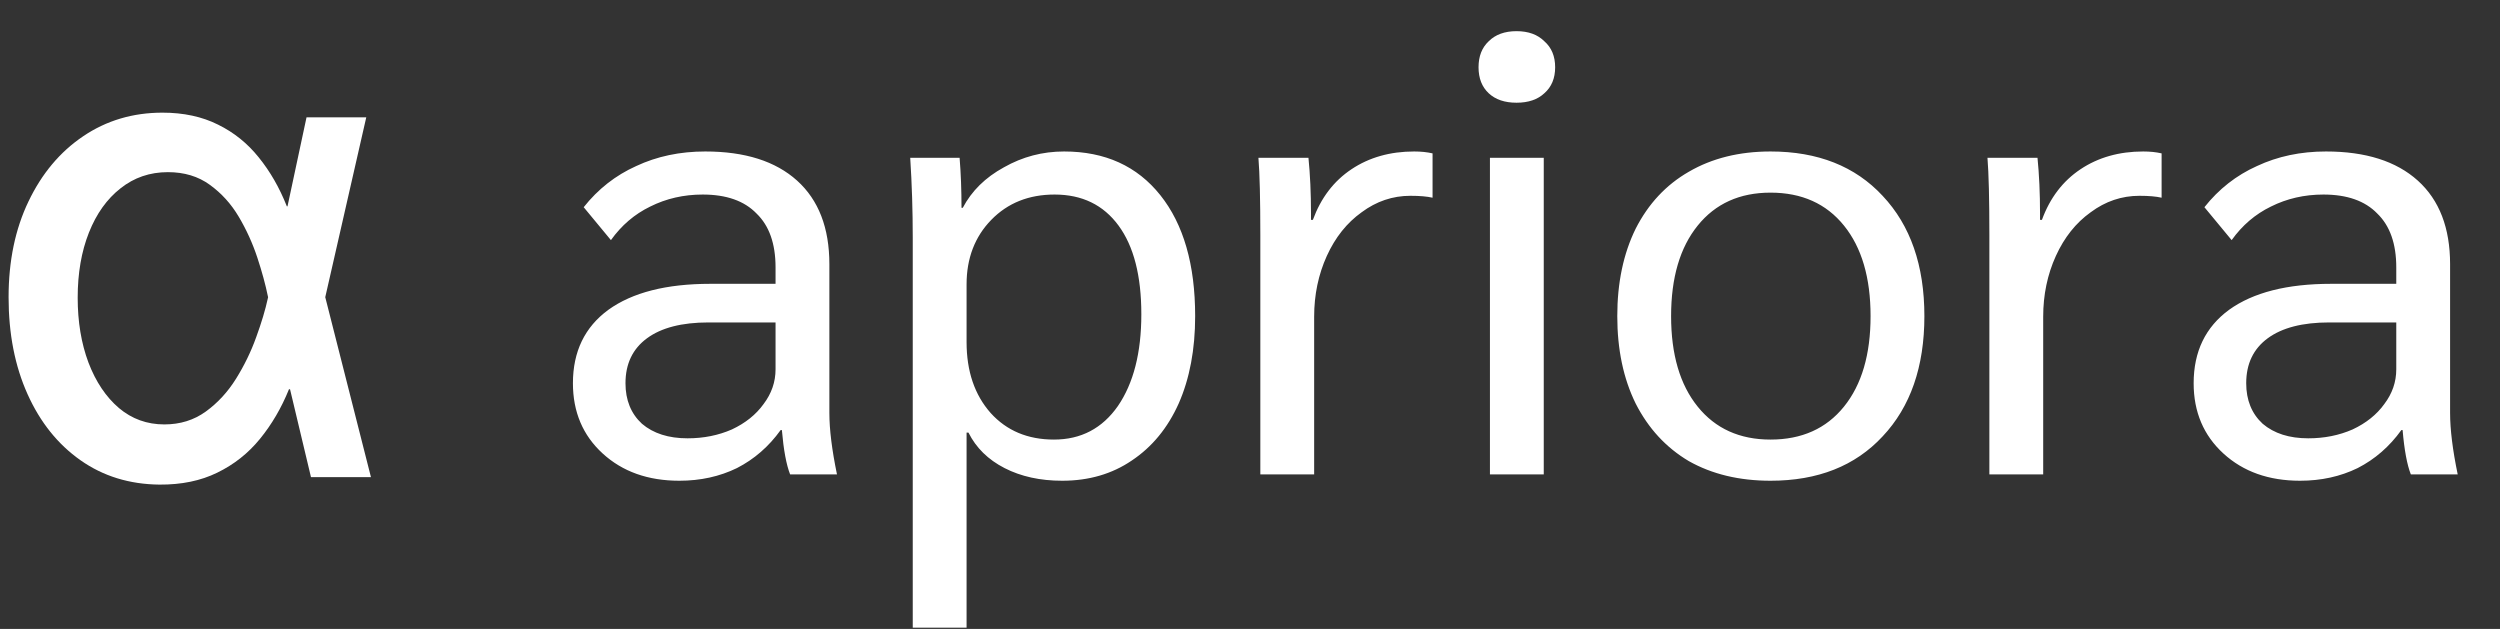 <svg width="159" height="40" viewBox="0 0 159 40" fill="none" xmlns="http://www.w3.org/2000/svg">
<rect x="0" y="0" width="159" height="40" fill="#333333" stroke="none"/>
<path d="M43.204 30.575C41.217 30.575 39.593 29.998 38.331 28.843C37.069 27.689 36.438 26.199 36.438 24.373C36.438 22.36 37.19 20.803 38.694 19.702C40.224 18.601 42.385 18.051 45.177 18.051H49.325V17.004C49.325 15.5 48.923 14.359 48.117 13.581C47.339 12.775 46.198 12.373 44.694 12.373C43.486 12.373 42.372 12.627 41.352 13.138C40.358 13.621 39.526 14.332 38.855 15.272L37.123 13.178C38.036 12.024 39.15 11.151 40.465 10.56C41.781 9.943 43.244 9.634 44.855 9.634C47.379 9.634 49.325 10.252 50.694 11.486C52.064 12.722 52.748 14.493 52.748 16.802V26.266C52.748 27.313 52.91 28.615 53.232 30.172H50.252C50.01 29.555 49.836 28.615 49.728 27.354H49.648C48.896 28.401 47.969 29.206 46.869 29.77C45.768 30.307 44.546 30.575 43.204 30.575ZM43.728 27.877C44.748 27.877 45.687 27.689 46.547 27.313C47.406 26.91 48.077 26.373 48.56 25.702C49.07 25.031 49.325 24.293 49.325 23.488V20.507H45.057C43.365 20.507 42.063 20.843 41.15 21.514C40.237 22.185 39.781 23.138 39.781 24.373C39.781 25.447 40.13 26.306 40.828 26.951C41.553 27.568 42.52 27.877 43.728 27.877ZM58.051 15.111C58.051 13.393 57.997 11.701 57.89 10.037H61.031C61.112 11.03 61.152 12.091 61.152 13.218H61.232C61.796 12.144 62.669 11.285 63.85 10.641C65.031 9.97 66.307 9.634 67.676 9.634C70.28 9.634 72.32 10.56 73.797 12.413C75.274 14.265 76.012 16.829 76.012 20.105C76.012 22.226 75.663 24.078 74.965 25.662C74.267 27.219 73.274 28.427 71.985 29.287C70.723 30.146 69.247 30.575 67.555 30.575C66.159 30.575 64.937 30.307 63.89 29.77C62.843 29.233 62.078 28.481 61.595 27.515H61.474V39.918H58.051V15.111ZM67.032 27.957C68.75 27.957 70.106 27.246 71.099 25.823C72.092 24.373 72.589 22.427 72.589 19.984C72.589 17.541 72.106 15.661 71.139 14.346C70.173 13.03 68.817 12.373 67.072 12.373C65.434 12.373 64.092 12.909 63.045 13.983C61.998 15.057 61.474 16.427 61.474 18.091V21.756C61.474 23.608 61.984 25.112 63.005 26.266C64.025 27.394 65.367 27.957 67.032 27.957ZM80.157 14.95C80.157 12.668 80.117 11.03 80.036 10.037H83.218C83.325 11.111 83.379 12.292 83.379 13.581V13.983H83.499C84.01 12.587 84.829 11.513 85.956 10.762C87.084 10.01 88.413 9.634 89.943 9.634C90.372 9.634 90.762 9.674 91.111 9.755V12.574C90.762 12.493 90.292 12.453 89.701 12.453C88.574 12.453 87.54 12.802 86.6 13.5C85.661 14.171 84.922 15.098 84.385 16.279C83.849 17.46 83.58 18.749 83.58 20.145V30.172H80.157V14.95ZM96.451 6.533C95.7 6.533 95.109 6.332 94.679 5.929C94.25 5.526 94.035 4.976 94.035 4.278C94.035 3.58 94.25 3.029 94.679 2.627C95.109 2.197 95.7 1.982 96.451 1.982C97.203 1.982 97.794 2.197 98.223 2.627C98.68 3.029 98.908 3.58 98.908 4.278C98.908 4.976 98.68 5.526 98.223 5.929C97.794 6.332 97.203 6.533 96.451 6.533ZM94.76 10.037H98.183V30.172H94.76V10.037ZM112.605 30.575C110.618 30.575 108.886 30.159 107.41 29.327C105.96 28.468 104.832 27.246 104.027 25.662C103.248 24.078 102.859 22.226 102.859 20.105C102.859 17.984 103.248 16.131 104.027 14.547C104.832 12.963 105.96 11.755 107.41 10.923C108.886 10.064 110.618 9.634 112.605 9.634C115.612 9.634 117.988 10.574 119.733 12.453C121.505 14.332 122.391 16.883 122.391 20.105C122.391 23.326 121.505 25.877 119.733 27.756C117.988 29.636 115.612 30.575 112.605 30.575ZM112.605 27.957C114.592 27.957 116.149 27.26 117.276 25.863C118.404 24.467 118.968 22.548 118.968 20.105C118.968 17.662 118.404 15.742 117.276 14.346C116.149 12.95 114.592 12.252 112.605 12.252C110.645 12.252 109.101 12.95 107.974 14.346C106.846 15.742 106.282 17.662 106.282 20.105C106.282 22.548 106.846 24.467 107.974 25.863C109.101 27.26 110.645 27.957 112.605 27.957ZM126.524 14.95C126.524 12.668 126.484 11.03 126.403 10.037H129.585C129.692 11.111 129.746 12.292 129.746 13.581V13.983H129.867C130.377 12.587 131.196 11.513 132.323 10.762C133.451 10.01 134.78 9.634 136.31 9.634C136.74 9.634 137.129 9.674 137.478 9.755V12.574C137.129 12.493 136.659 12.453 136.069 12.453C134.941 12.453 133.907 12.802 132.968 13.5C132.028 14.171 131.29 15.098 130.753 16.279C130.216 17.46 129.947 18.749 129.947 20.145V30.172H126.524V14.95ZM146.282 30.575C144.295 30.575 142.671 29.998 141.409 28.843C140.147 27.689 139.516 26.199 139.516 24.373C139.516 22.36 140.268 20.803 141.771 19.702C143.302 18.601 145.463 18.051 148.255 18.051H152.403V17.004C152.403 15.5 152 14.359 151.195 13.581C150.416 12.775 149.275 12.373 147.772 12.373C146.564 12.373 145.45 12.627 144.429 13.138C143.436 13.621 142.604 14.332 141.933 15.272L140.201 13.178C141.114 12.024 142.228 11.151 143.543 10.56C144.859 9.943 146.322 9.634 147.933 9.634C150.457 9.634 152.403 10.252 153.772 11.486C155.142 12.722 155.826 14.493 155.826 16.802V26.266C155.826 27.313 155.987 28.615 156.31 30.172H153.329C153.088 29.555 152.913 28.615 152.806 27.354H152.725C151.974 28.401 151.047 29.206 149.947 29.77C148.846 30.307 147.624 30.575 146.282 30.575ZM146.805 27.877C147.826 27.877 148.765 27.689 149.624 27.313C150.483 26.91 151.155 26.373 151.638 25.702C152.148 25.031 152.403 24.293 152.403 23.488V20.507H148.134C146.443 20.507 145.141 20.843 144.228 21.514C143.315 22.185 142.859 23.138 142.859 24.373C142.859 25.447 143.208 26.306 143.906 26.951C144.631 27.568 145.597 27.877 146.805 27.877Z" fill="white"/>
<path d="M10.14 30.821C8.233 30.801 6.56 30.285 5.12 29.272C3.68 28.259 2.557 26.859 1.753 25.071C0.948 23.284 0.546 21.228 0.546 18.904C0.546 16.6 0.968 14.569 1.812 12.811C2.657 11.043 3.814 9.663 5.283 8.67C6.763 7.667 8.447 7.165 10.334 7.165C11.674 7.165 12.851 7.418 13.864 7.925C14.877 8.421 15.741 9.117 16.456 10.01C17.181 10.904 17.777 11.942 18.244 13.124H19.793L20.672 18.844L23.592 30.345H19.778L17.037 18.844C16.888 18.109 16.665 17.29 16.367 16.386C16.069 15.482 15.677 14.618 15.19 13.794C14.703 12.97 14.088 12.29 13.343 11.753C12.608 11.217 11.719 10.949 10.676 10.949C9.534 10.949 8.531 11.291 7.667 11.977C6.803 12.652 6.133 13.591 5.656 14.792C5.179 15.994 4.941 17.374 4.941 18.933C4.941 20.463 5.169 21.838 5.626 23.06C6.093 24.282 6.738 25.245 7.563 25.95C8.387 26.645 9.35 26.993 10.453 26.993C11.456 26.993 12.335 26.72 13.089 26.174C13.844 25.627 14.485 24.932 15.011 24.088C15.537 23.244 15.964 22.365 16.292 21.451C16.63 20.527 16.878 19.698 17.037 18.963L19.495 7.463H23.294L20.672 18.963L19.793 24.758H18.378C17.901 25.94 17.285 26.993 16.531 27.916C15.786 28.83 14.882 29.545 13.819 30.061C12.767 30.578 11.54 30.831 10.14 30.821Z" fill="white"/>
</svg>

